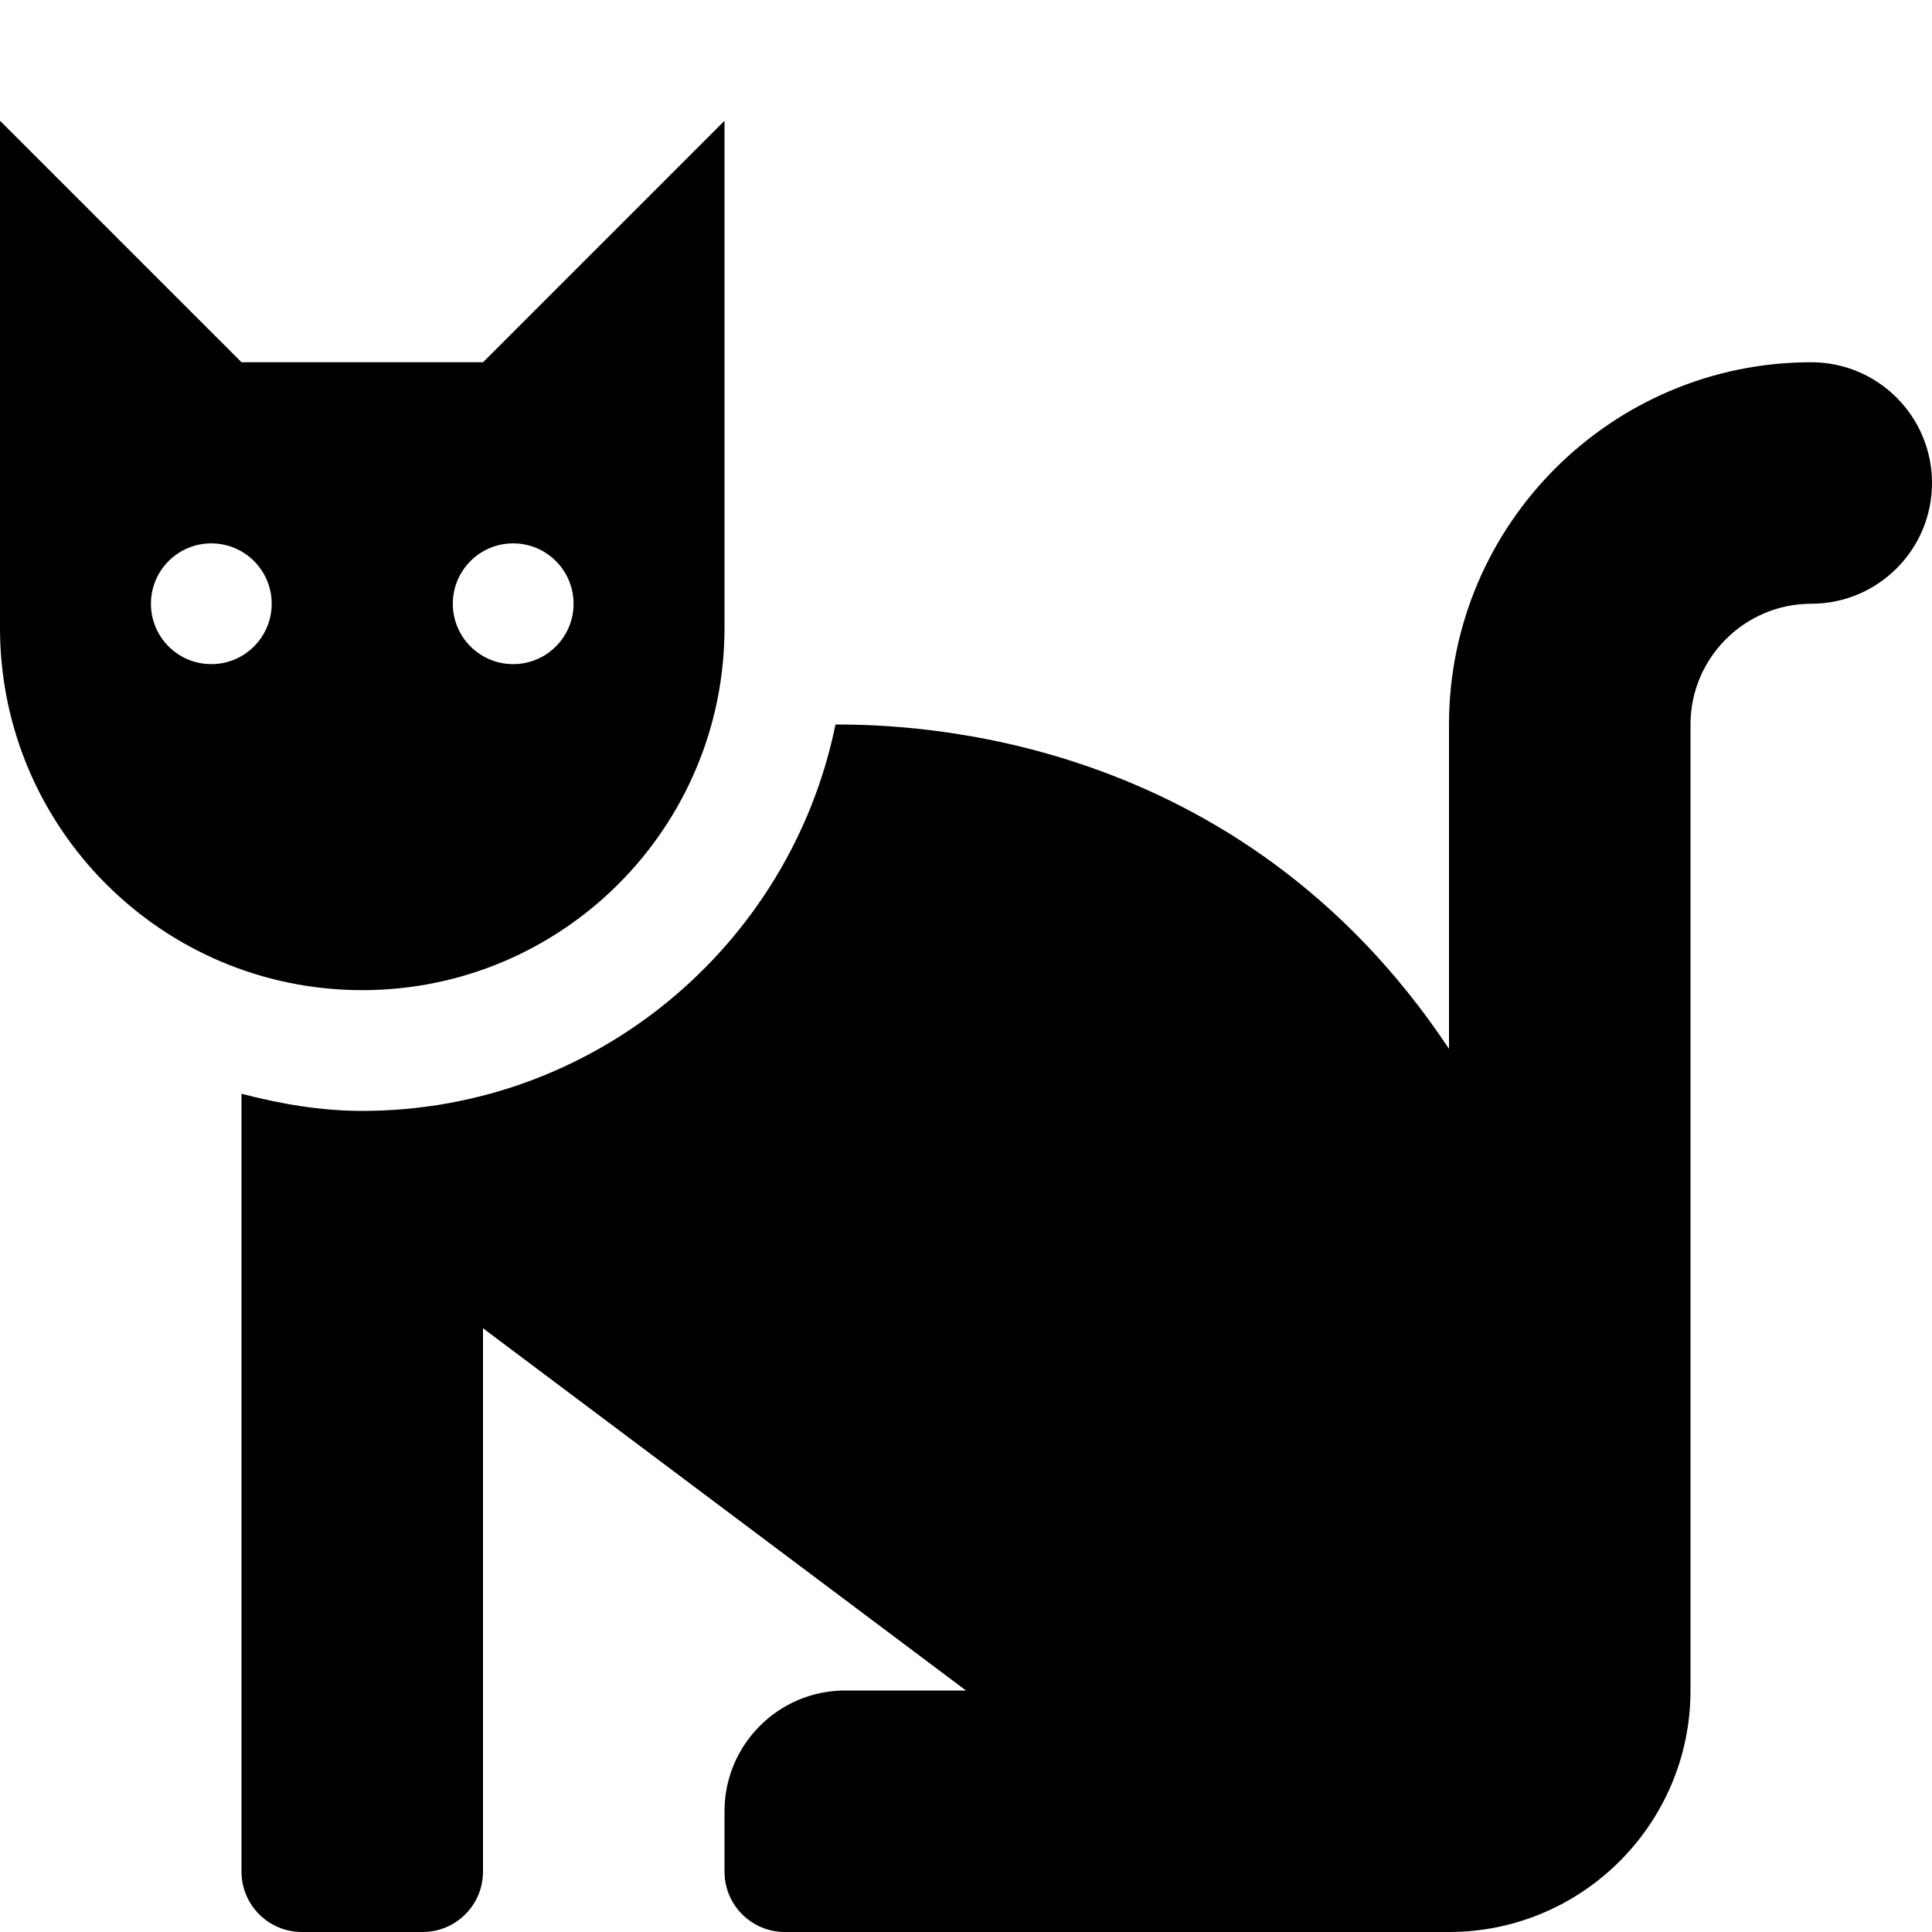 <svg xmlns="http://www.w3.org/2000/svg" viewBox="0 0 512 512">
  <path
     d="m 221.41,192 c 20.18,0 106.82,1.98 162.59,85.95 V 192 c 0,-52.94 43.06,-96 96,-96 17.67,0 32,14.33 32,32 0,17.67 -14.33,32 -32,32 -17.64,0 -32,14.36 -32,32 v 256 c 0,35.3 -28.7,64 -64,64 H 208 c -8.84,0 -16,-7.16 -16,-16 v -16 c 0,-17.67 14.33,-32 32,-32 h 32 L 128,352 v 144 c 0,8.84 -7.16,16 -16,16 H 80 c -8.84,0 -16,-7.16 -16,-16 V 289.86 c 10.29,2.67 20.89,4.54 32,4.54 61.81,0 113.52,-44.05 125.41,-102.4 z M 64,96 h 64 l 64,-64 v 134.4 c 0,53.02 -42.98,96 -96,96 -53.02,0 -96,-42.98 -96,-96 V 32 Z m 72,80 c 8.84,0 16,-7.16 16,-16 0,-8.84 -7.16,-16 -16,-16 -8.84,0 -16,7.16 -16,16 0,8.84 7.16,16 16,16 z m -80,0 c 8.84,0 16,-7.16 16,-16 0,-8.84 -7.16,-16 -16,-16 -8.84,0 -16,7.16 -16,16 0,8.84 7.16,16 16,16 z" />
</svg>
